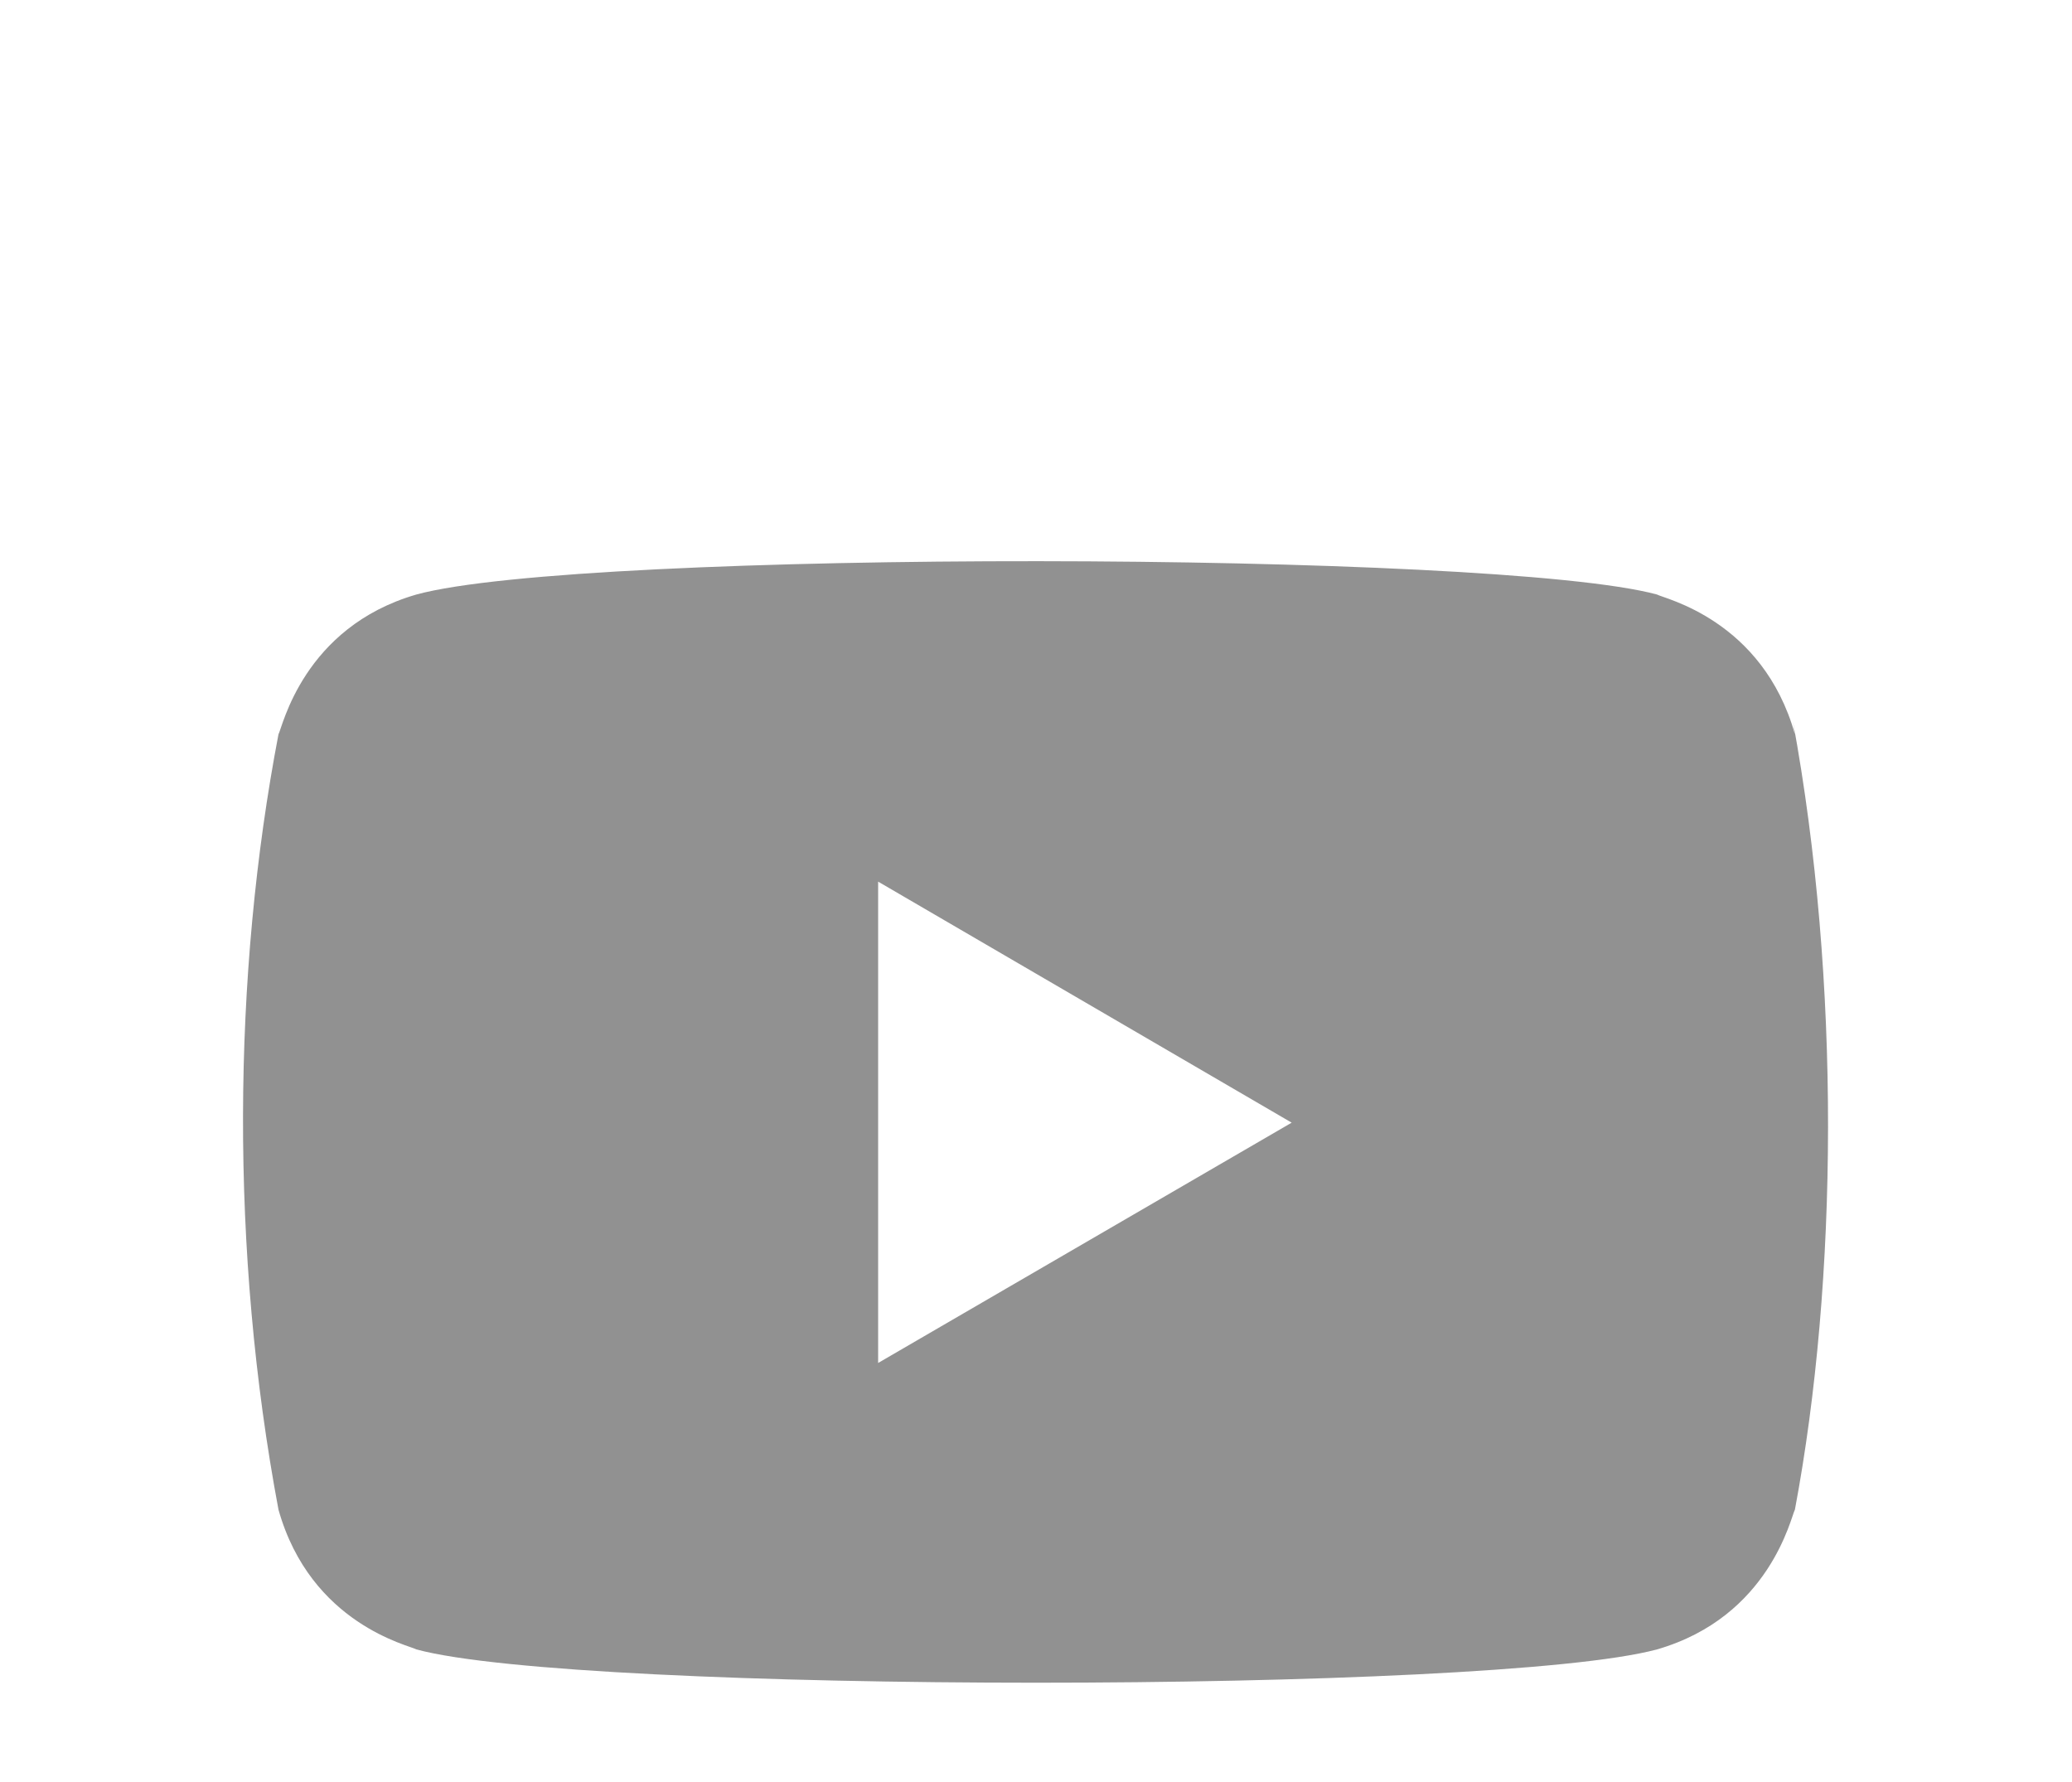 <?xml version="1.0" encoding="UTF-8"?>
<svg xmlns="http://www.w3.org/2000/svg" width="50" height="43" viewBox="0 0 24 27">
  <path d="m.522 17.874c.49 1.738 1.989 2.056 2.089 2.117 2.467.672 16.295.674 18.799 0 1.715-.496 2.03-2.017 2.089-2.117.653-3.474.696-8.003-.03-11.945l.03.196c-.49-1.738-1.989-2.056-2.089-2.117-2.434-.661-16.298-.686-18.799 0-1.715.497-2.03 2.017-2.089 2.117-.699 3.651-.734 7.84 0 11.749zm9.086-2.223v-7.293l6.266 3.652z" fill="#919191" transform="translate(0 5)"></path>
</svg>
